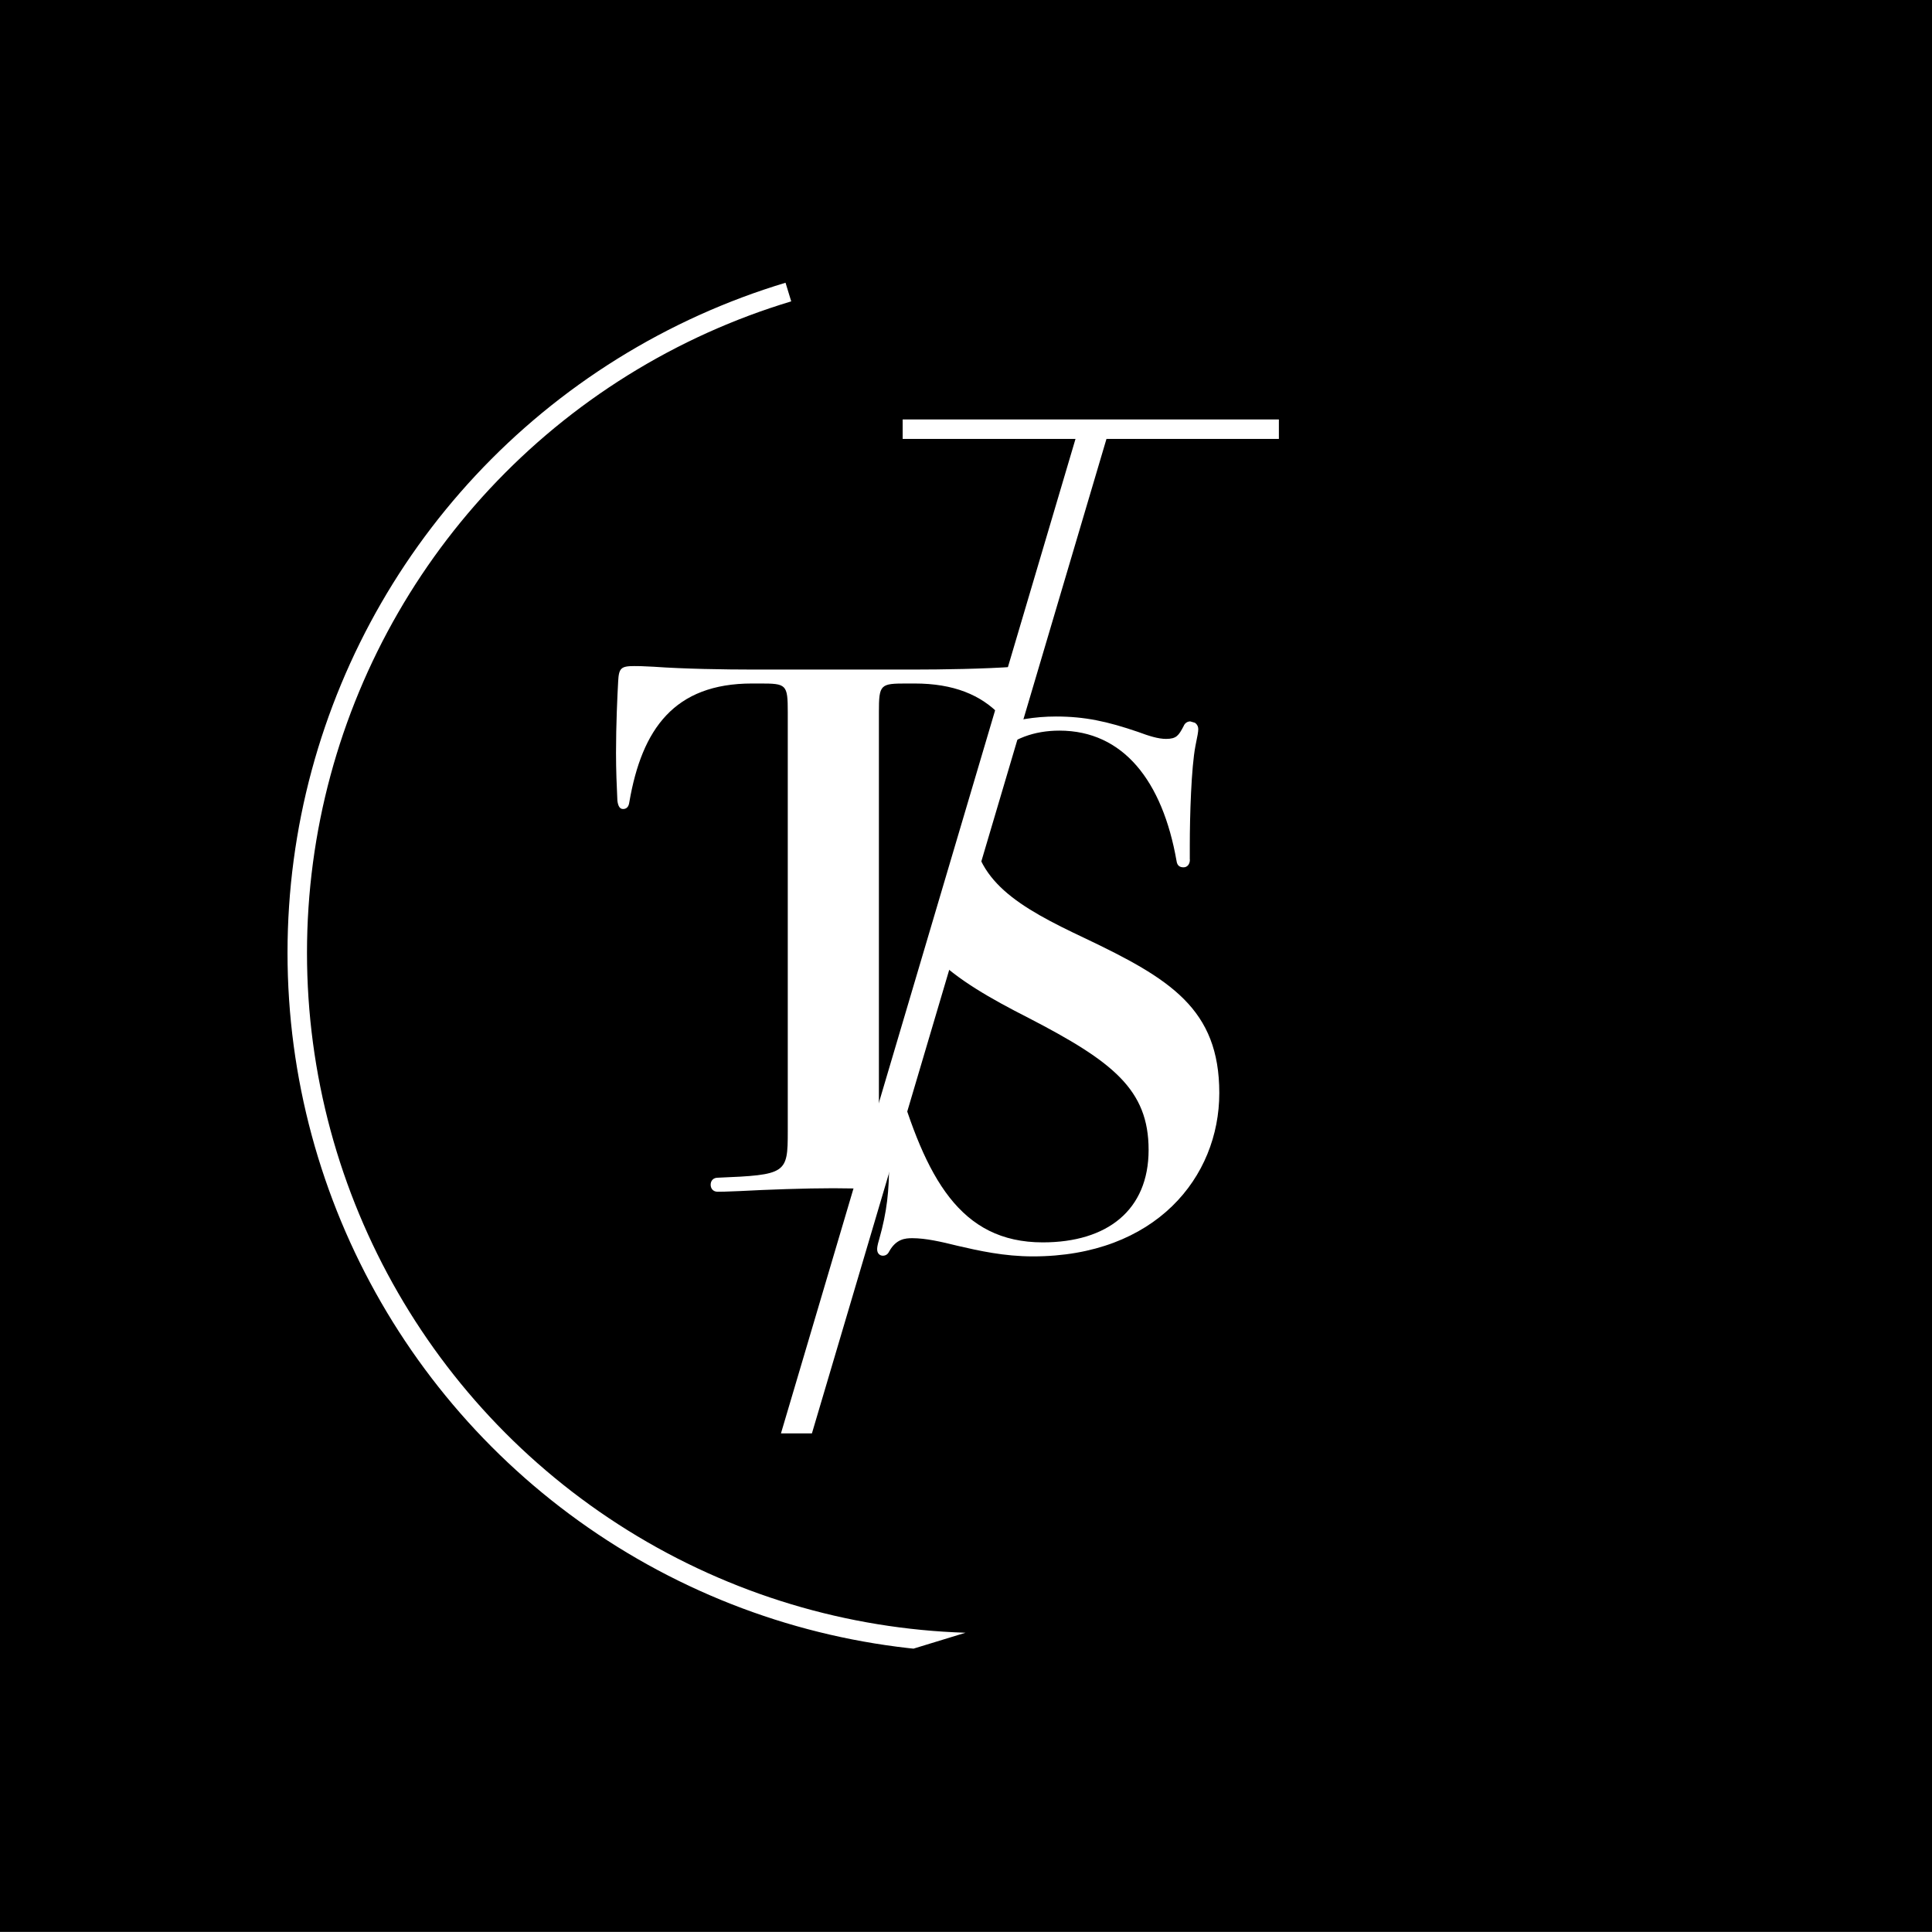 <?xml version="1.0" encoding="UTF-8"?><svg id="_レイヤー_2" xmlns="http://www.w3.org/2000/svg" xmlns:xlink="http://www.w3.org/1999/xlink" viewBox="0 0 198.43 198.42"><defs><style>.cls-1,.cls-2{fill:none;}.cls-3{clip-path:url(#clippath-1);}.cls-4{clip-path:url(#clippath-3);}.cls-5{clip-path:url(#clippath-2);}.cls-6{fill:#fff;}.cls-7{clip-path:url(#clippath);}.cls-2{stroke:#fff;stroke-miterlimit:10;stroke-width:2px;}</style><clipPath id="clippath"><rect class="cls-1" x="28.12" y="28.12" width="142.19" height="142.18"/></clipPath><clipPath id="clippath-1"><rect class="cls-1" x="43.75" y="70.85" width="63.85" height="41.28" transform="translate(-33.13 139.01) rotate(-74)"/></clipPath><clipPath id="clippath-2"><rect class="cls-1" x="81.57" y="87.05" width="62.2" height="33.32" transform="translate(-18.08 183.42) rotate(-74)"/></clipPath><clipPath id="clippath-3"><rect class="cls-1" x="-23.76" y="53.87" width="148.03" height="102.74" transform="translate(136.21 26.42) rotate(73)"/></clipPath></defs><g id="_x5B_あなたのテキスト_x5D_"><rect width="198.43" height="198.42"/><g class="cls-7"><path class="cls-6" d="M83.39,147.22h-3.18l30.35-102.47h3.18l-30.35,102.47Z"/><g class="cls-3"><path class="cls-6" d="M93.72,68.77c3.02,0,7.42-.07,10.44-.29,1.22-.07,1.58-.07,1.87-.07,1.37,0,1.58.22,1.66,1.58.07,1.44.22,4.39.22,7.34,0,1.73-.07,3.46-.14,4.9-.07.65-.29.86-.58.86s-.58-.14-.65-.72c-1.3-7.49-4.61-12.17-12.6-12.17h-.79c-2.74,0-2.88.07-2.88,2.95v43.06c0,4.32.14,4.46,7.2,4.75.43,0,.72.29.72.72,0,.36-.22.72-.72.72-.29,0-.79,0-2.3-.07-2.81-.14-6.7-.29-9.58-.29s-6.77.14-9.58.29c-1.51.07-2.02.07-2.3.07-.5,0-.72-.36-.72-.72,0-.43.29-.72.72-.72,7.06-.29,7.2-.43,7.2-4.75v-43.06c0-2.88-.14-2.95-2.88-2.95h-.79c-7.99,0-11.31,4.68-12.6,12.17-.07.58-.36.72-.65.72s-.5-.22-.58-.86c-.07-1.44-.14-3.17-.14-4.9,0-2.95.14-5.9.22-7.34.07-1.37.29-1.58,1.66-1.58.36,0,.79,0,2.02.07,3.02.22,7.27.29,10.3.29h16.27Z"/></g><g class="cls-5"><path class="cls-6" d="M122.21,88.29c0,.5-.29.79-.65.79s-.65-.14-.72-.65c-1.44-8.21-5.47-13.39-12.03-13.39-5.18,0-8.93,3.31-8.93,9.36s4.82,8.79,11.52,11.95c8.79,4.18,13.83,7.27,13.83,15.91s-6.55,16.78-19.15,16.78c-2.95,0-5.54-.58-7.7-1.08-1.73-.43-3.31-.79-4.68-.79-.72,0-1.66.07-2.38,1.37-.14.29-.36.43-.65.43s-.58-.22-.58-.65c0-.14,0-.36.22-1.08.79-2.81,1.01-4.9,1.01-7.92s-.29-6.05-.5-7.63c-.07-.5-.07-.65-.07-.94,0-.43.29-.72.65-.72.29,0,.58.22.65.5,3.02,10.44,6.55,17.07,15.05,17.07,6.62,0,10.87-3.31,10.87-9.5s-3.67-9.07-12.31-13.54c-7.92-4.03-13.54-7.71-13.54-15.63,0-9.72,7.63-15.34,16.34-15.34,2.95,0,5.26.5,8.42,1.58,1.15.43,2.09.72,2.88.72,1.08,0,1.3-.36,1.8-1.3.14-.36.43-.5.72-.5.36,0,.79.29.79.79,0,.29-.07.65-.29,1.73-.43,2.23-.58,7.2-.58,10.22v1.44Z"/></g><g class="cls-4"><circle class="cls-2" cx="101.4" cy="97.86" r="70.87"/></g><line class="cls-2" x1="92.71" y1="44.08" x2="131.35" y2="44.08"/></g></g></svg>